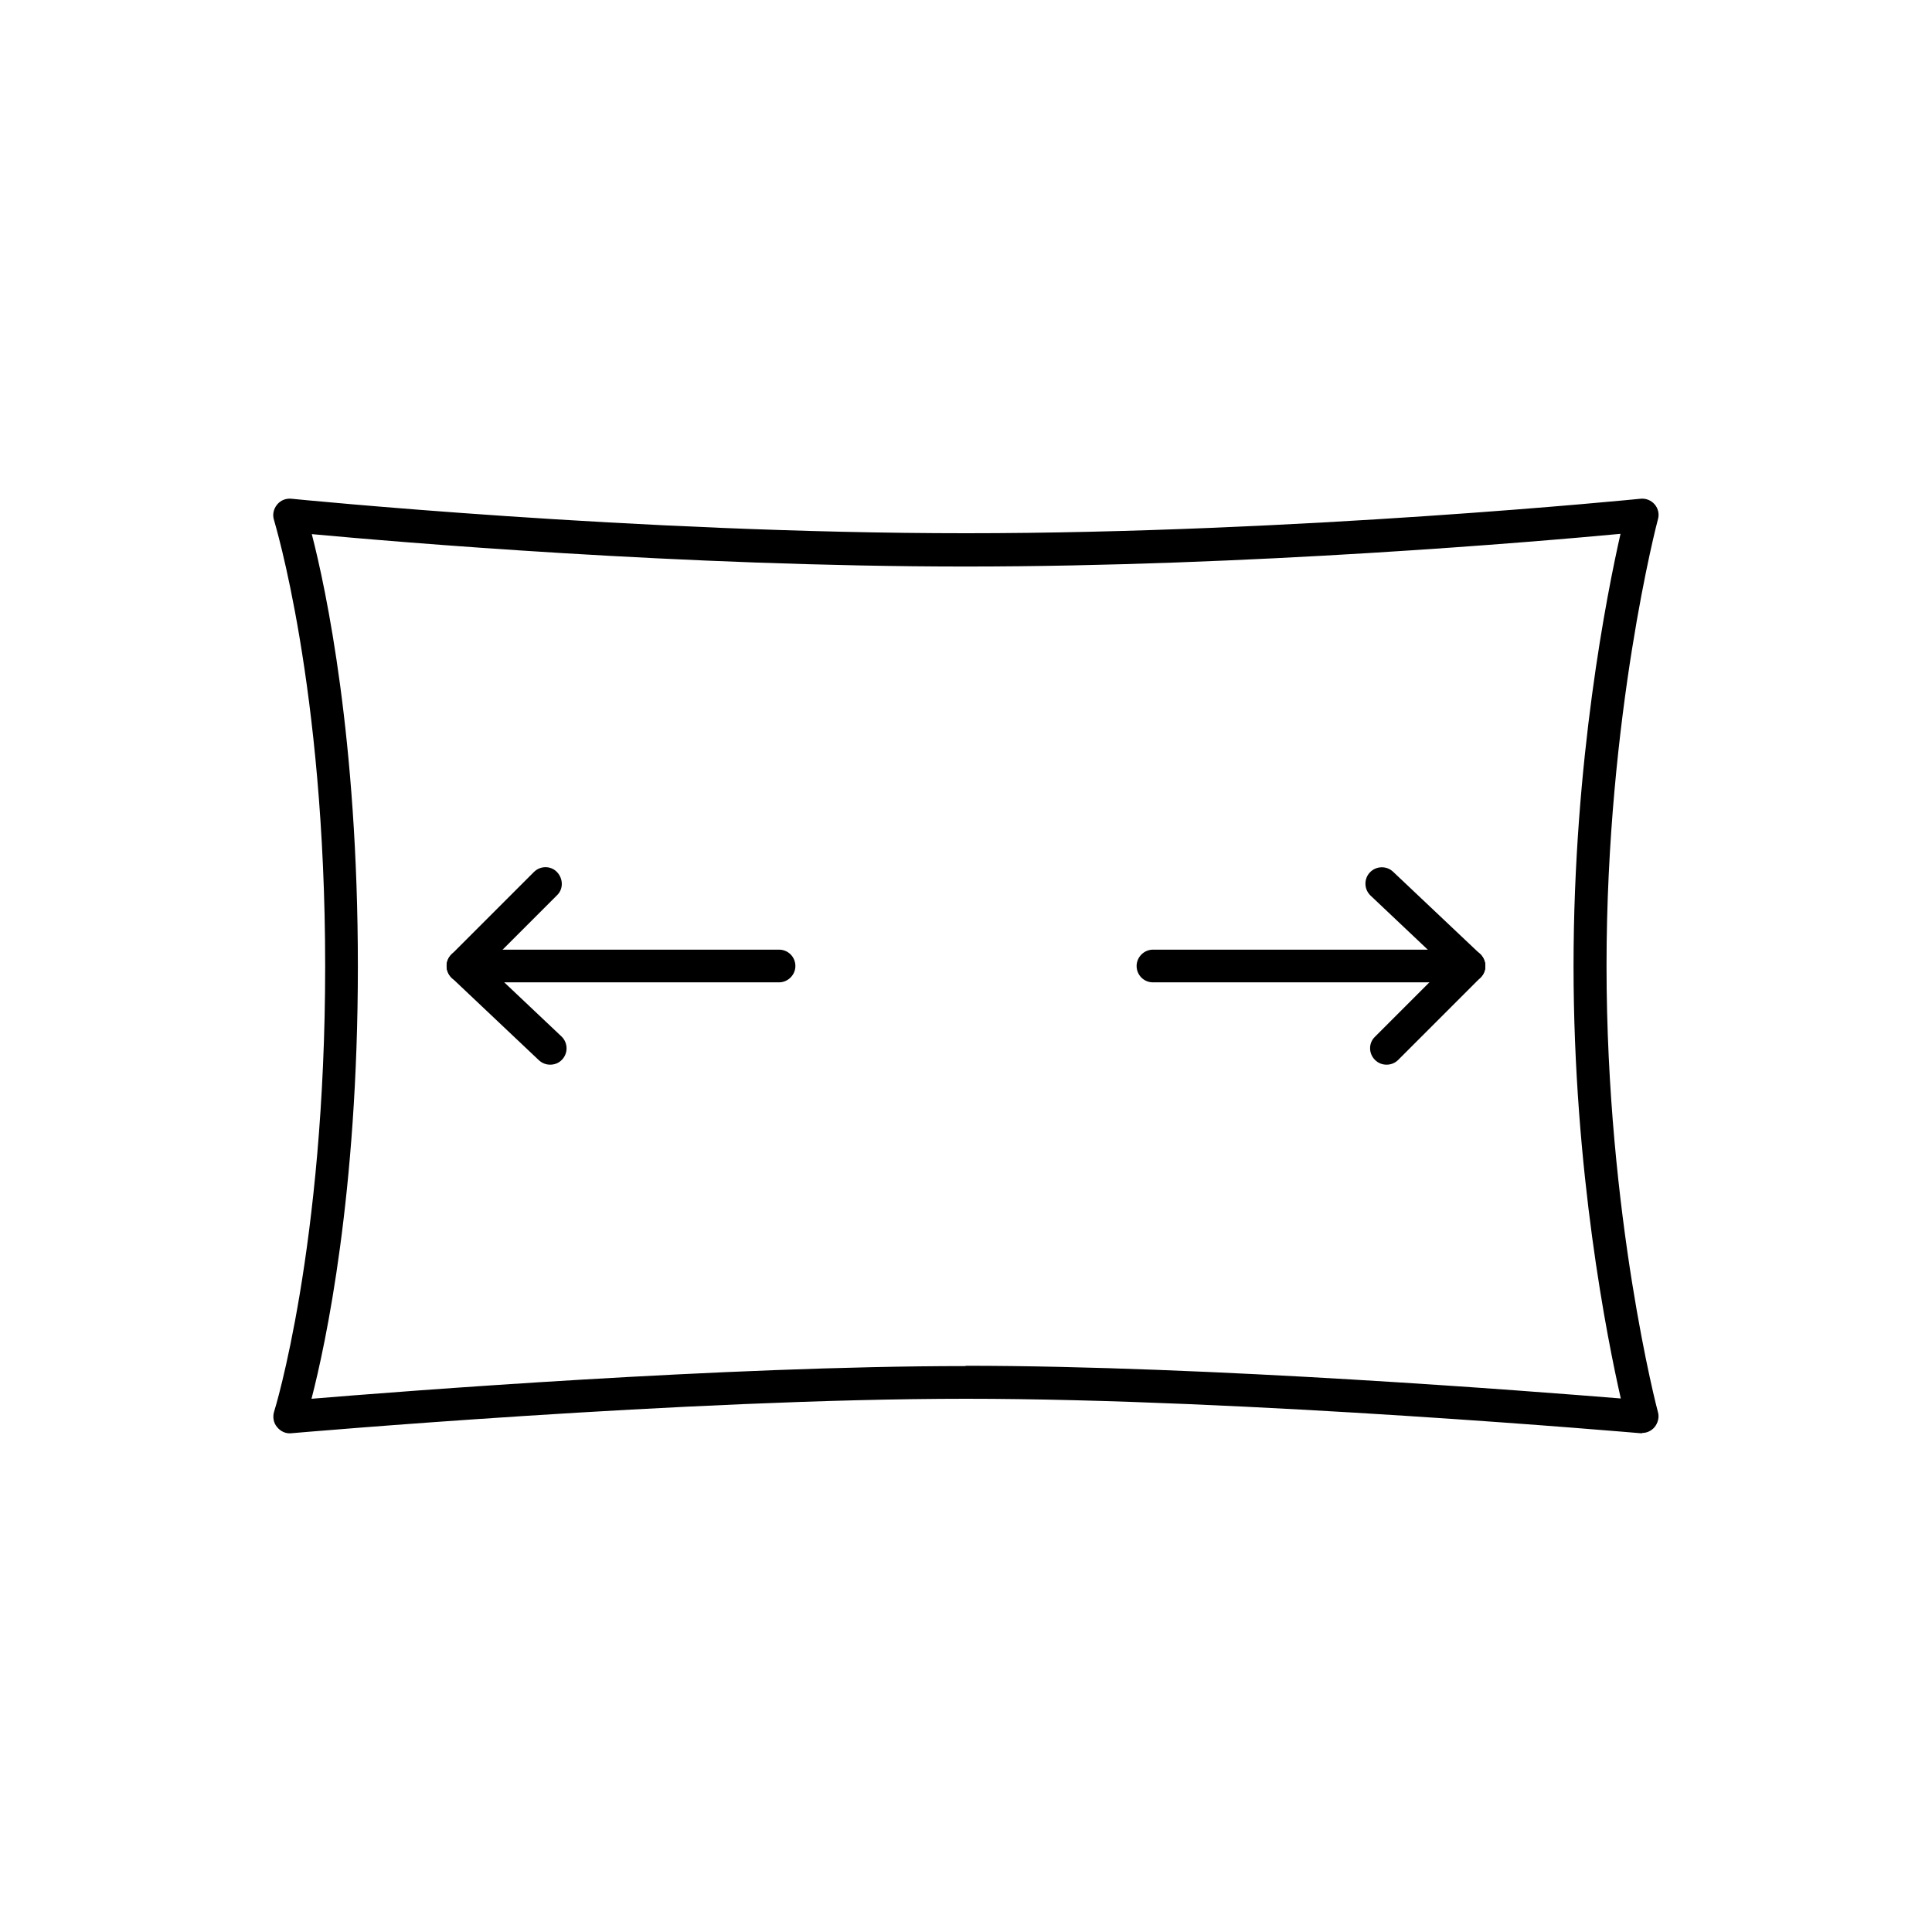 <?xml version="1.0" encoding="UTF-8"?><svg id="b" xmlns="http://www.w3.org/2000/svg" xmlns:xlink="http://www.w3.org/1999/xlink" viewBox="0 0 65 65"><defs><clipPath id="d"><rect width="65" height="65" style="fill:none; stroke-width:0px;"/></clipPath></defs><g id="c"><g style="clip-path:url(#d);"><path d="m55.25,48.22s-.03,0-.05,0c-.13-.01-13.31-1.16-22.7-1.16s-22.57,1.15-22.7,1.16c-.18.02-.36-.06-.48-.21-.12-.14-.15-.34-.1-.51.02-.05,1.72-5.56,1.72-15s-1.71-14.94-1.72-15c-.06-.18-.02-.37.1-.52s.3-.22.49-.2c.11.01,11.57,1.16,22.69,1.16s22.58-1.15,22.69-1.16c.18-.02.36.05.48.19s.16.33.11.5c-.02.06-1.73,6.59-1.73,15.02s1.71,14.96,1.73,15.02c.05.17,0,.36-.11.5-.11.13-.26.2-.42.2Zm-22.75-2.27c8.13,0,19.07.86,22.03,1.1-.45-1.98-1.59-7.64-1.59-14.55s1.13-12.55,1.58-14.54c-2.77.26-12.52,1.1-22.03,1.1s-19.19-.83-22-1.09c.48,1.86,1.55,6.89,1.55,14.54s-1.08,12.7-1.56,14.55c3.01-.25,13.9-1.1,22-1.1Z" style="stroke-width:0px;"/><path d="m26.21,33.05h-10.63c-.31,0-.55-.25-.55-.55s.25-.55.55-.55h10.63c.31,0,.55.25.55.55s-.25.55-.55.55Z" style="stroke-width:0px;"/><path d="m18.51,35.82c-.14,0-.27-.05-.38-.15l-2.93-2.77c-.22-.21-.23-.56-.02-.78.21-.22.56-.23.78-.02l2.93,2.77c.22.21.23.56.02.78-.11.12-.26.17-.4.17Z" style="stroke-width:0px;"/><path d="m15.58,33.05c-.14,0-.28-.05-.39-.16-.22-.22-.22-.57,0-.78l2.77-2.77c.22-.22.57-.22.78,0s.22.57,0,.78l-2.77,2.77c-.11.11-.25.16-.39.16Z" style="stroke-width:0px;"/><path d="m49.42,33.05h-10.63c-.31,0-.55-.25-.55-.55s.25-.55.55-.55h10.63c.31,0,.55.25.55.55s-.25.55-.55.55Z" style="stroke-width:0px;"/><path d="m49.42,33.05c-.14,0-.27-.05-.38-.15l-2.93-2.77c-.22-.21-.23-.56-.02-.78.21-.22.56-.23.78-.02l2.93,2.77c.22.21.23.56.02.78-.11.11-.26.17-.4.17Z" style="stroke-width:0px;"/><path d="m46.65,35.82c-.14,0-.28-.05-.39-.16-.22-.22-.22-.57,0-.78l2.77-2.77c.22-.22.57-.22.78,0s.22.57,0,.78l-2.77,2.77c-.11.11-.25.16-.39.16Z" style="stroke-width:0px;"/></g></g></svg>